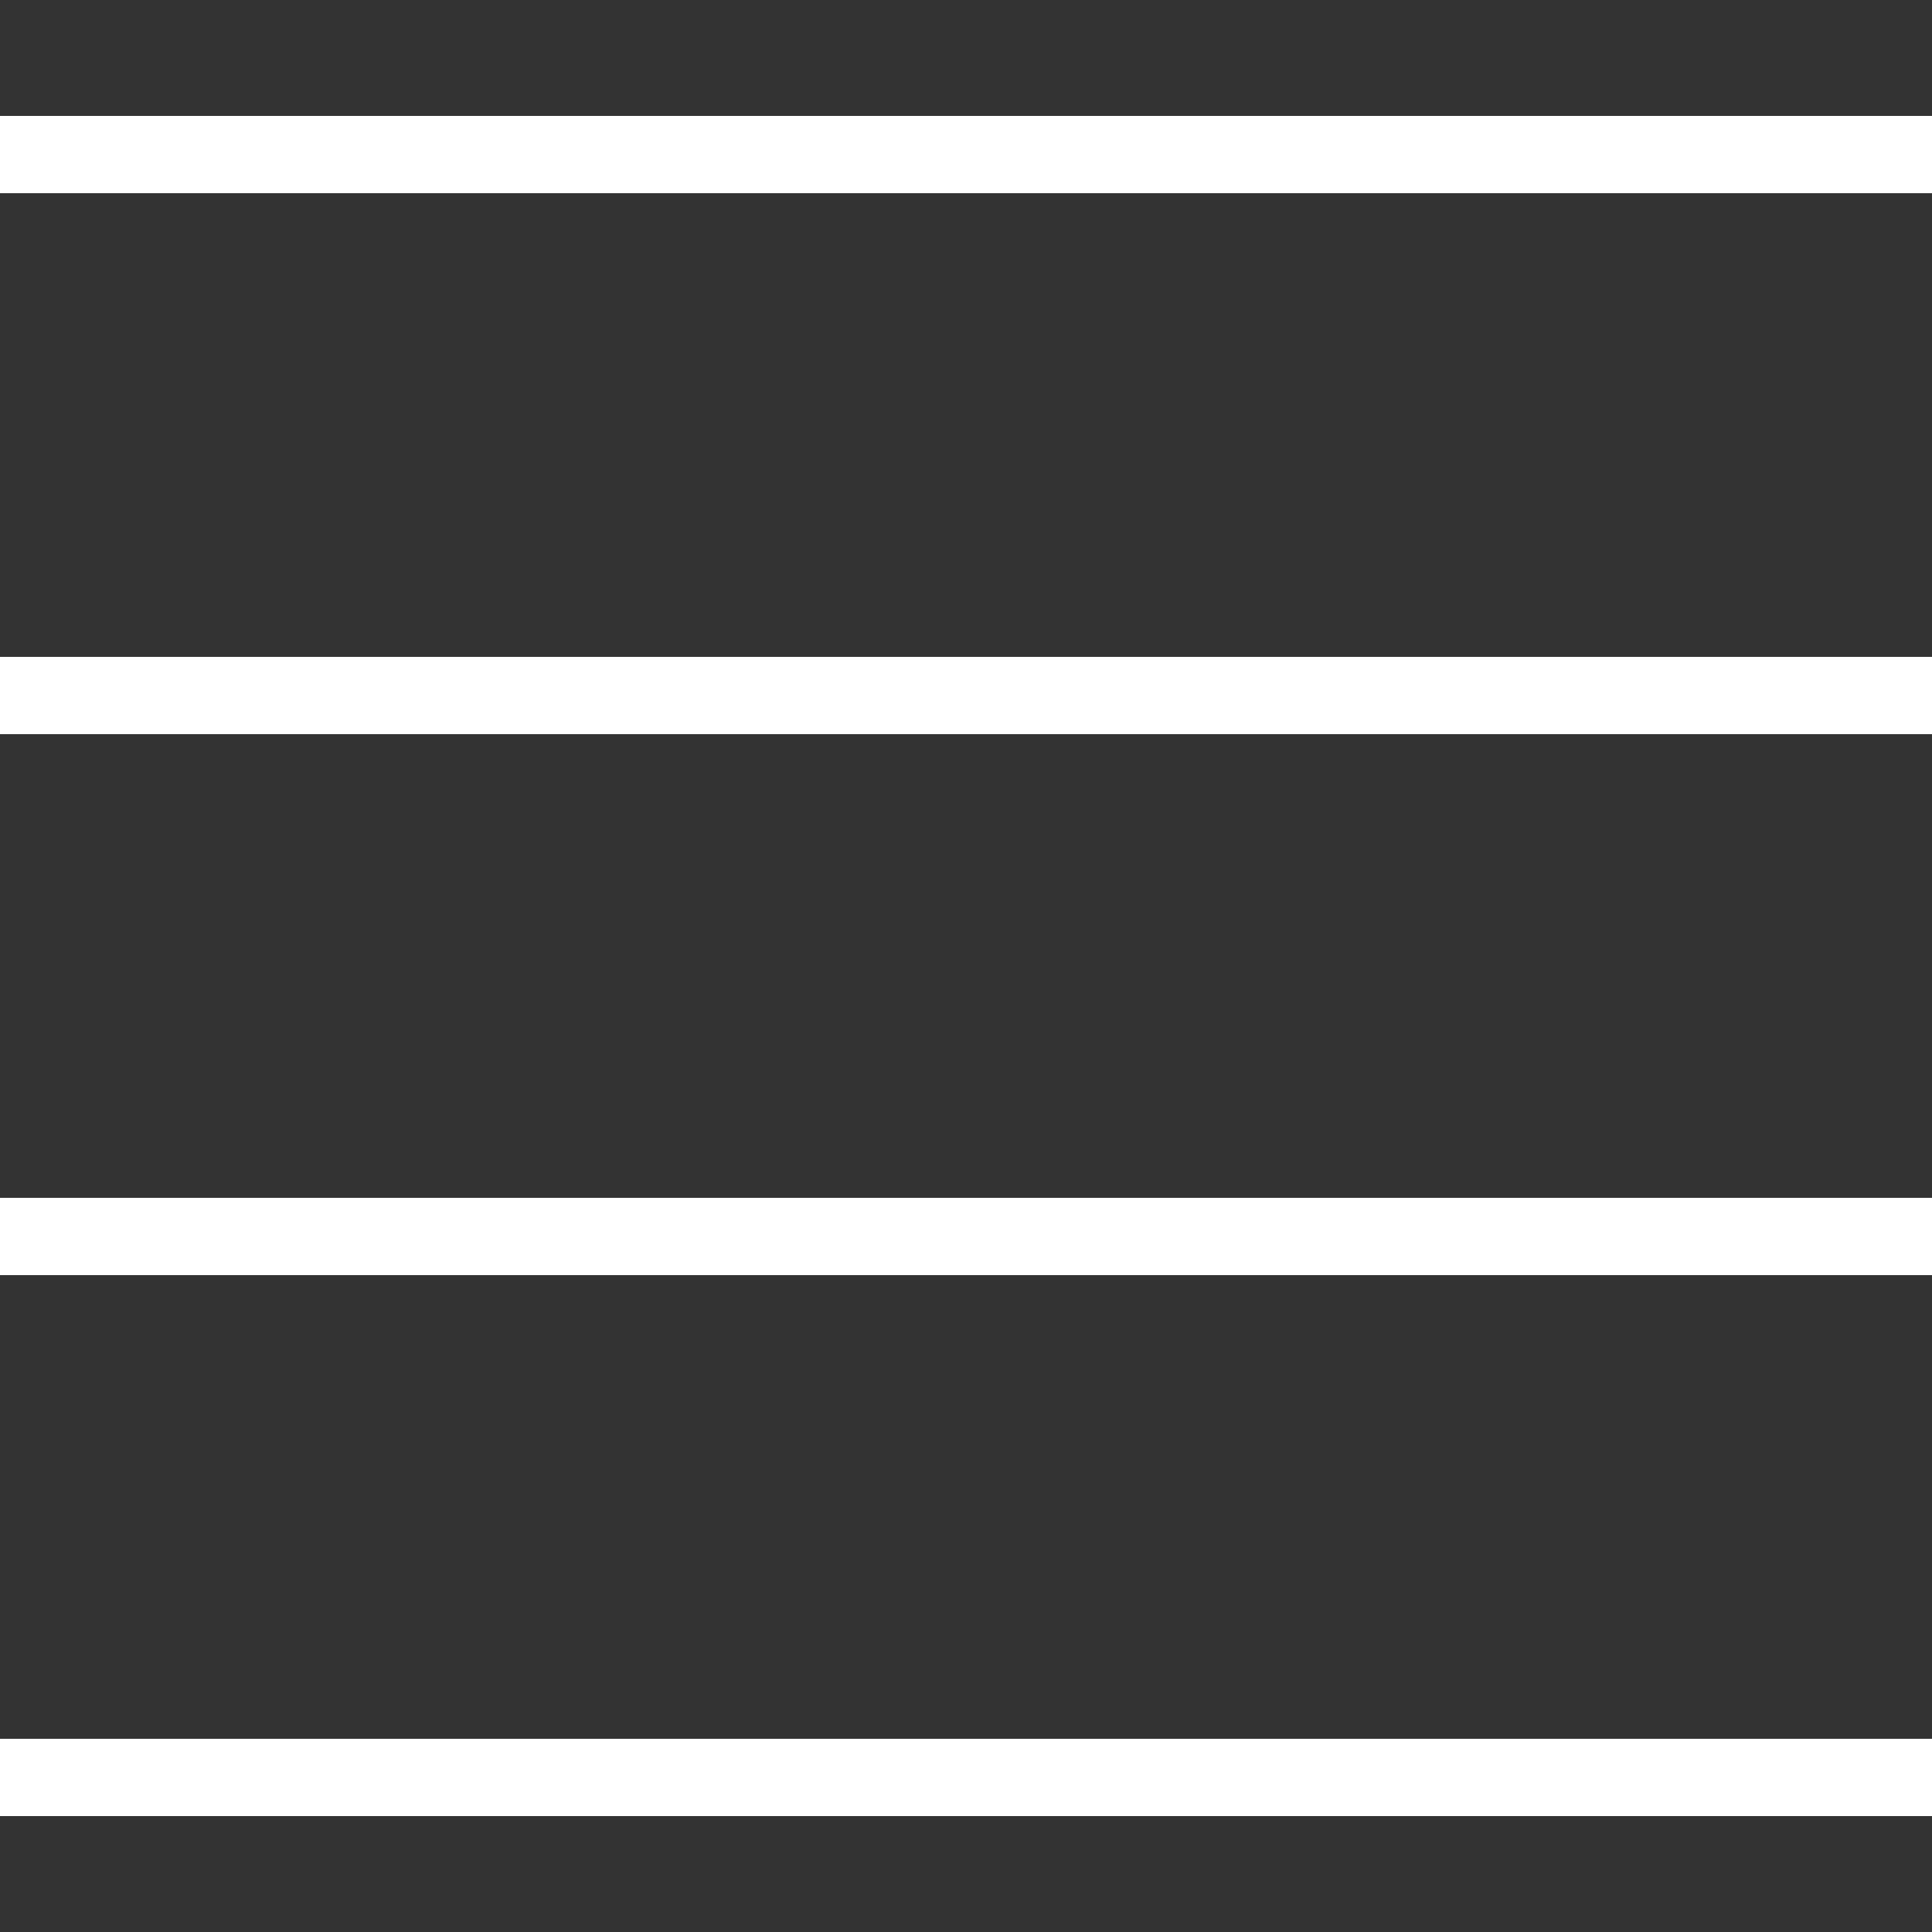 <?xml version="1.0" encoding="UTF-8" standalone="no"?>
<!-- Generator: Adobe Illustrator 19.0.0, SVG Export Plug-In . SVG Version: 6.00 Build 0)  -->

<svg
   xmlns:dc="http://purl.org/dc/elements/1.1/"
   xmlns:cc="http://creativecommons.org/ns#"
   xmlns:rdf="http://www.w3.org/1999/02/22-rdf-syntax-ns#"
   xmlns:svg="http://www.w3.org/2000/svg"
   xmlns="http://www.w3.org/2000/svg"
   xmlns:sodipodi="http://sodipodi.sourceforge.net/DTD/sodipodi-0.dtd"
   xmlns:inkscape="http://www.inkscape.org/namespaces/inkscape"
   version="1.1"
   id="Capa_1"
   x="0px"
   y="0px"
   viewBox="0 0 50 50"
   style="enable-background:new 0 0 50 50;"
   xml:space="preserve"
   width="512px"
   height="512px"
   inkscape:version="0.91 r13725"
   sodipodi:docname="icon-menu.html"><rect x="0" y="0" width="50" height="50" fill="#333333" stroke="none"/><defs
     id="defs45" /><sodipodi:namedview
     pagecolor="#ffffff"
     bordercolor="#666666"
     borderopacity="1"
     objecttolerance="10"
     gridtolerance="10"
     guidetolerance="10"
     inkscape:pageopacity="0"
     inkscape:pageshadow="2"
     inkscape:window-width="1215"
     inkscape:window-height="645"
     id="namedview43"
     showgrid="false"
     inkscape:zoom="0.4609375"
     inkscape:cx="234.30508"
     inkscape:cy="256"
     inkscape:window-x="0"
     inkscape:window-y="23"
     inkscape:window-maximized="0"
     inkscape:current-layer="Capa_1" /><g
     id="g3"
     style="fill:#ffffff;fill-opacity:1"><rect
       y="3"
       width="50"
       height="2"
       fill="#FFFFFF"
       id="rect5"
       style="fill:#ffffff;fill-opacity:1" /><rect
       y="17"
       width="50"
       height="2"
       fill="#FFFFFF"
       id="rect7"
       style="fill:#ffffff;fill-opacity:1" /><rect
       y="31"
       width="50"
       height="2"
       fill="#FFFFFF"
       id="rect9"
       style="fill:#ffffff;fill-opacity:1" /><rect
       y="45"
       width="50"
       height="2"
       fill="#FFFFFF"
       id="rect11"
       style="fill:#ffffff;fill-opacity:1" /></g><g
     id="g13" /><g
     id="g15" /><g
     id="g17" /><g
     id="g19" /><g
     id="g21" /><g
     id="g23" /><g
     id="g25" /><g
     id="g27" /><g
     id="g29" /><g
     id="g31" /><g
     id="g33" /><g
     id="g35" /><g
     id="g37" /><g
     id="g39" /><g
     id="g41" /></svg>